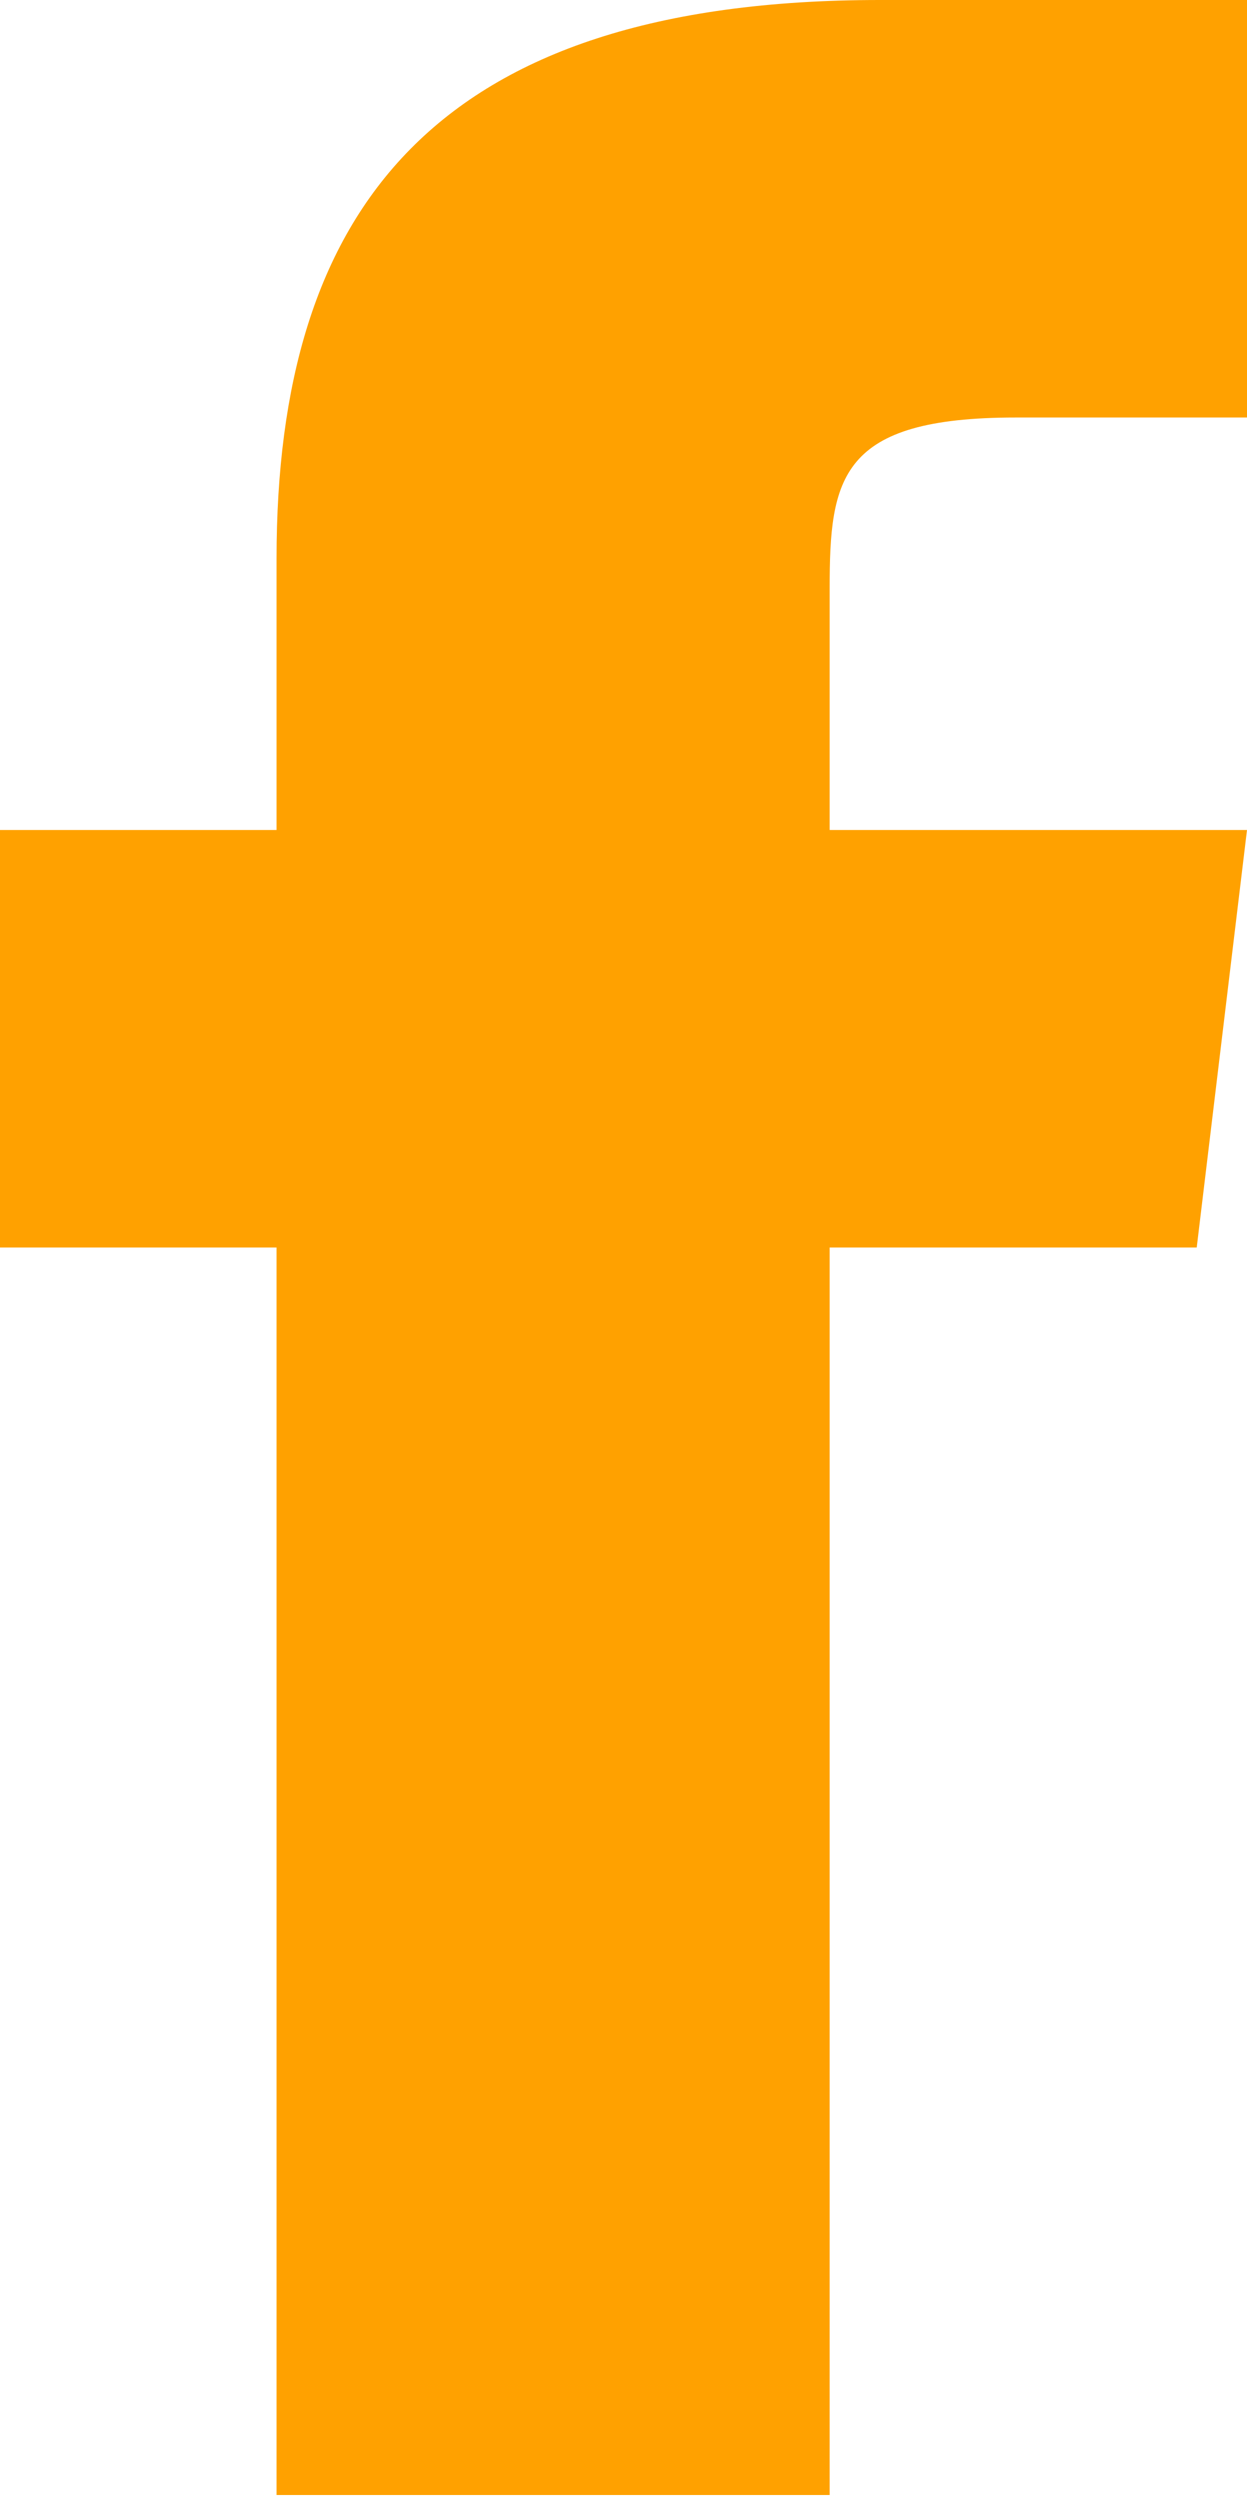 <?xml version="1.0" encoding="utf-8"?>
<!-- Generator: Adobe Illustrator 27.5.0, SVG Export Plug-In . SVG Version: 6.00 Build 0)  -->
<svg version="1.1" id="Ebene_1" xmlns="http://www.w3.org/2000/svg" xmlns:xlink="http://www.w3.org/1999/xlink" x="0px" y="0px"
	 viewBox="0 0 24.8 49.7" style="enable-background:new 0 0 24.8 49.7;" xml:space="preserve">
<style type="text/css">
	.st0{fill:#FFA100;}
</style>
<g id="Facebook_Circle">
	<g>
		<path class="st0" d="M16.5,16.5l0-4.8c0-2.2,0.2-3.4,3.7-3.4h4.6V0h-7.3C8.6,0,5.5,4.2,5.5,11.1v5.4H0v8.3h5.5v24.8h11V24.8h7.3
			l1-8.3H16.5z"/>
	</g>
</g>
</svg>
